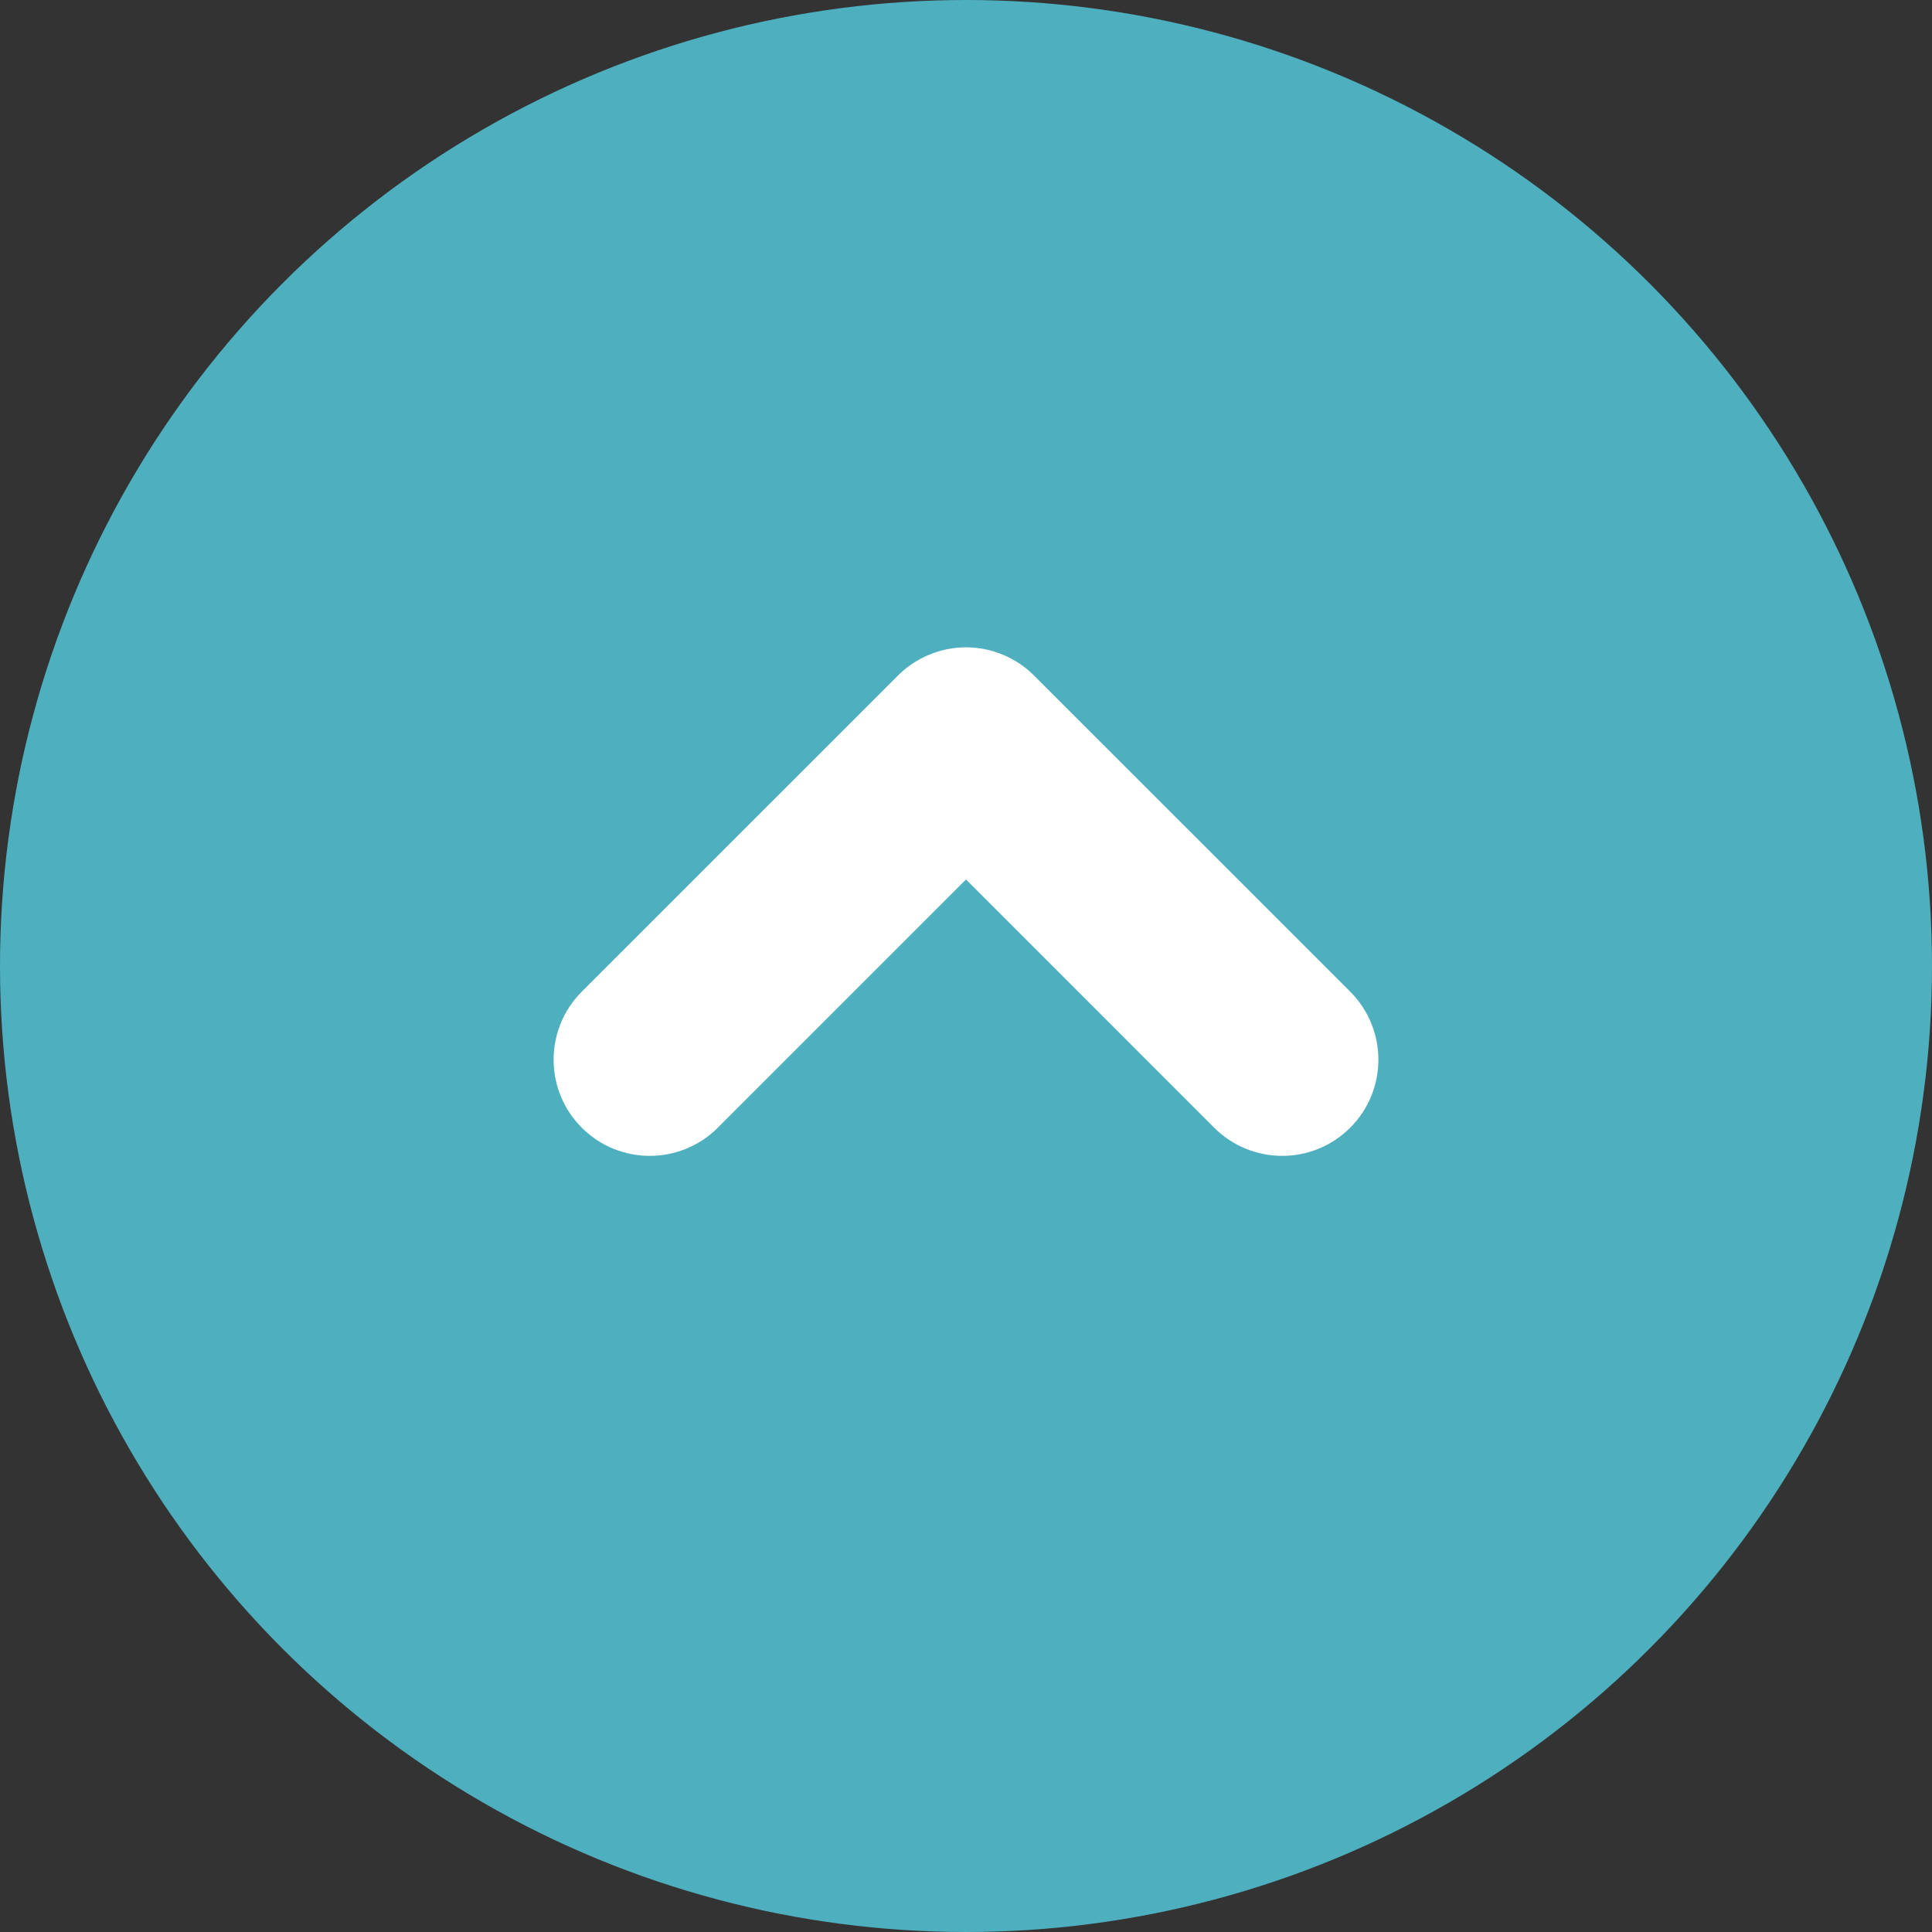 <?xml version="1.0" encoding="utf-8"?>
<!-- Generator: Adobe Illustrator 26.5.0, SVG Export Plug-In . SVG Version: 6.00 Build 0)  -->
<svg version="1.1" id="レイヤー_1" xmlns="http://www.w3.org/2000/svg" xmlns:xlink="http://www.w3.org/1999/xlink" x="0px"
	 y="0px" viewBox="0 0 60 60" style="enable-background:new 0 0 60 60;" xml:space="preserve">
<rect x="0" y="0" width="60" height="60" fill="#333333" stroke="none"/>
<style type="text/css">
	.st0{fill:#4EAFBF;}
	.st1{fill:#FFFFFF;}
</style>
<g>
	<circle class="st0" cx="30" cy="30" r="30"/>
	<path class="st1" d="M41.932,35.022c-1.167,1.166-3.057,1.166-4.224,0l0,0L30,27.313l-7.709,7.709h0.001
		c-1.167,1.166-3.059,1.166-4.224,0l0,0c-1.167-1.166-1.167-3.057,0-4.225l0,0l9.82-9.819c0.556-0.557,1.327-0.875,2.112-0.875l0,0
		c0.787,0,1.556,0.318,2.112,0.875l0,0l9.82,9.819c0.583,0.584,0.875,1.349,0.875,2.112l0,0
		C42.807,33.675,42.515,34.438,41.932,35.022L41.932,35.022z"/>
</g>
</svg>

